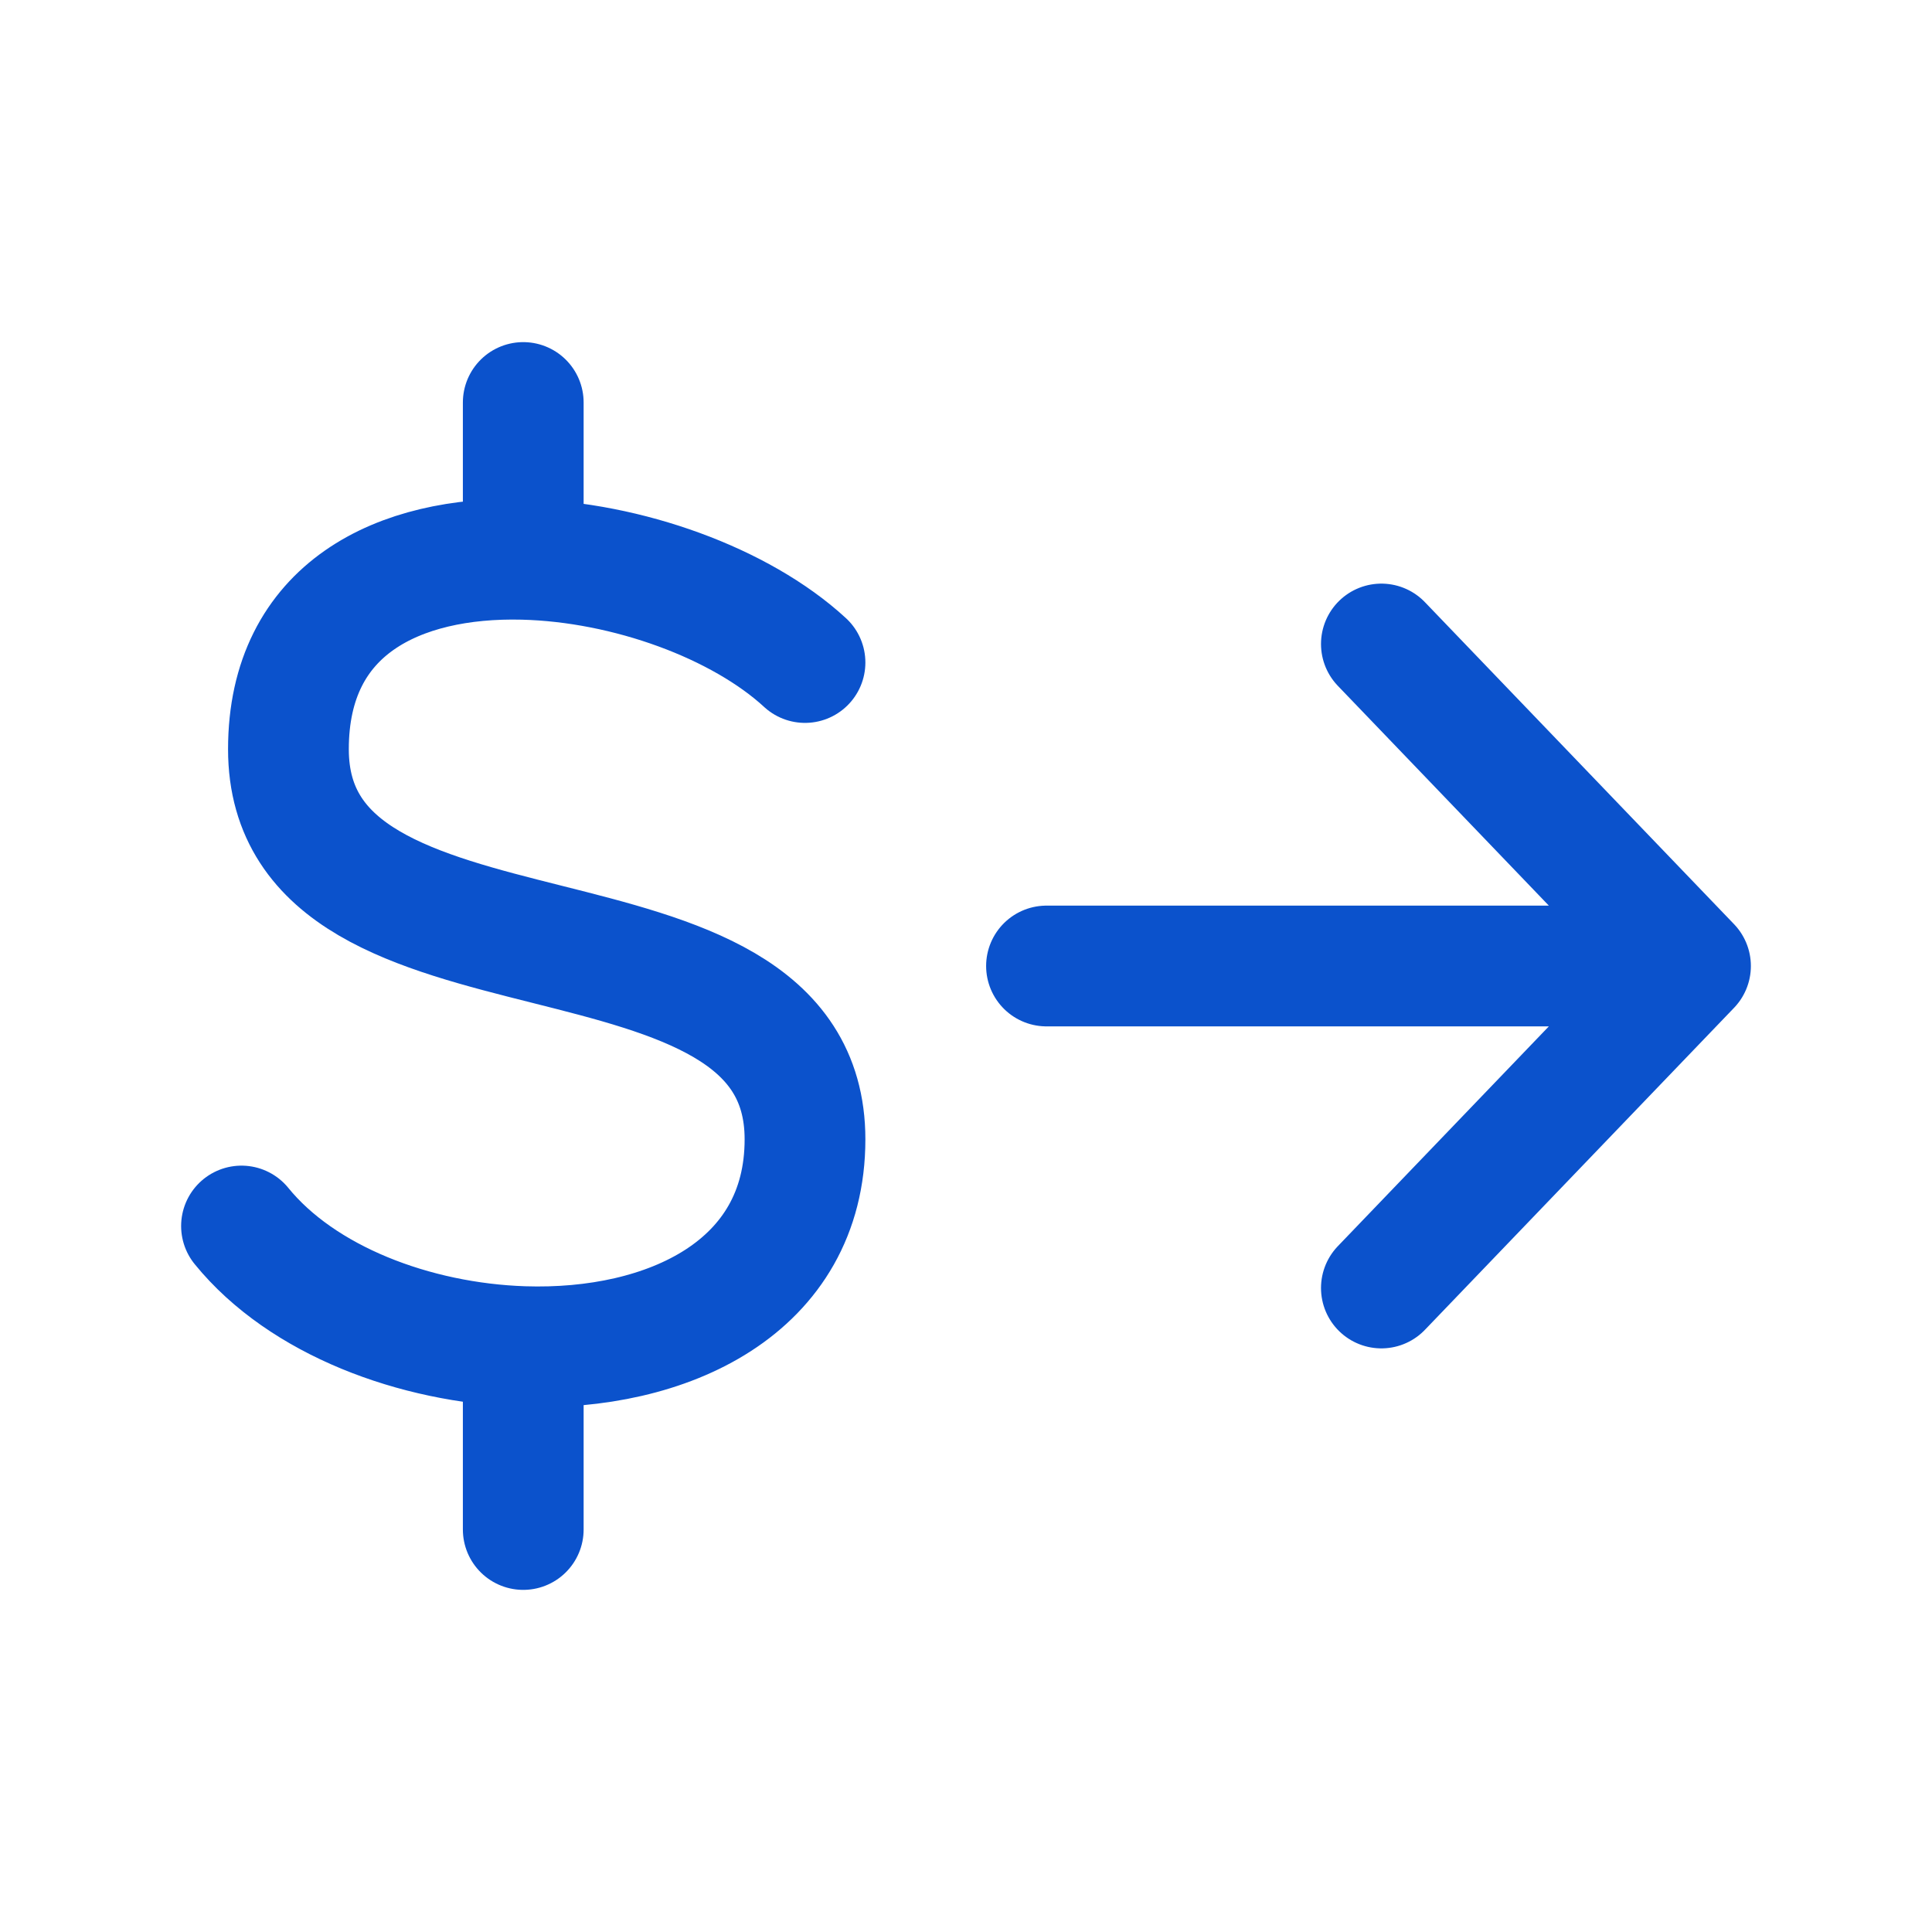 <svg width="24" height="24" viewBox="0 0 24 24" fill="none" xmlns="http://www.w3.org/2000/svg">
<path d="M10 8.23C9.2 7.493 7.793 6.98 6.5 6.948M6.5 6.948C4.961 6.91 3.583 7.551 3.583 9.307C3.583 12.537 10 10.922 10 14.153C10 15.995 8.292 16.787 6.5 16.728M6.5 6.948V5M3 15.23C3.752 16.155 5.15 16.683 6.5 16.728M6.5 16.728V19M13 12H21M21 12L17.16 8M21 12L17.16 16" stroke="#0B52CC" stroke-width="1.5" stroke-linecap="round" stroke-linejoin="round"/>
</svg>
